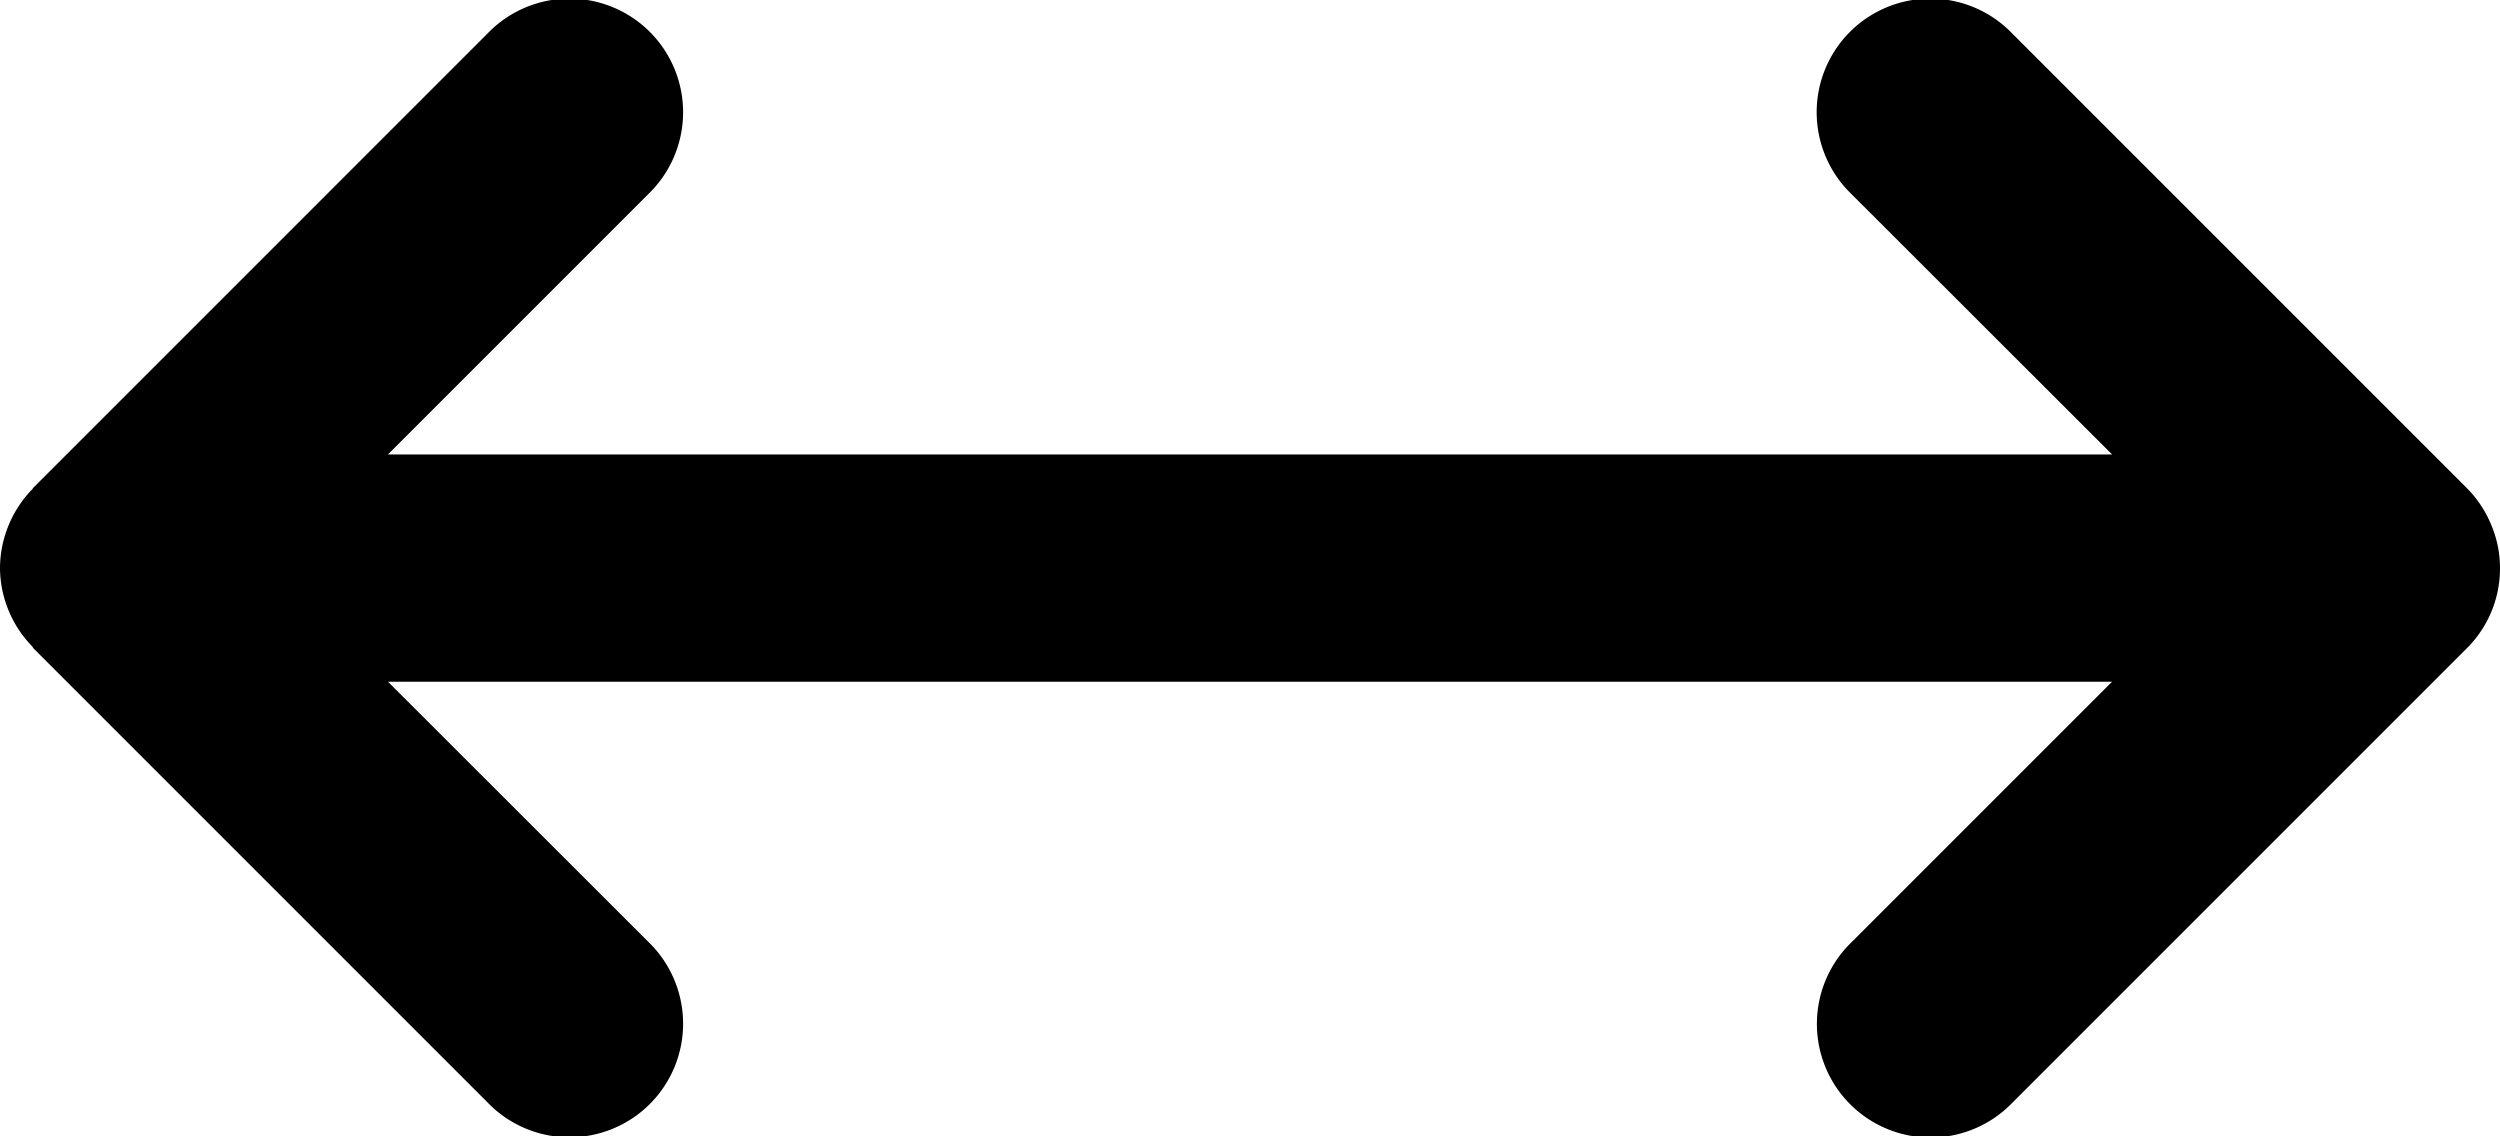 <svg xmlns="http://www.w3.org/2000/svg" width="22" height="10" viewBox="0 0 22 10">
  <path id="Path_18" data-name="Path 18" d="M31.922,16.618a.99.99,0,0,0-.216-.324l-4-4a1,1,0,1,0-1.414,1.414L28.586,16H13.414l2.292-2.292a1,1,0,1,0-1.414-1.414l-4,4-.006.01A1.005,1.005,0,0,0,10,17v0a1,1,0,0,0,.286.692l.006.012,4,4a1,1,0,1,0,1.414-1.414L13.414,18H28.586l-2.292,2.292a1,1,0,1,0,1.414,1.414l4-4A.99.99,0,0,0,32,17v0A.974.974,0,0,0,31.922,16.618Z" transform="translate(-10 -12.001)"/>
</svg>
